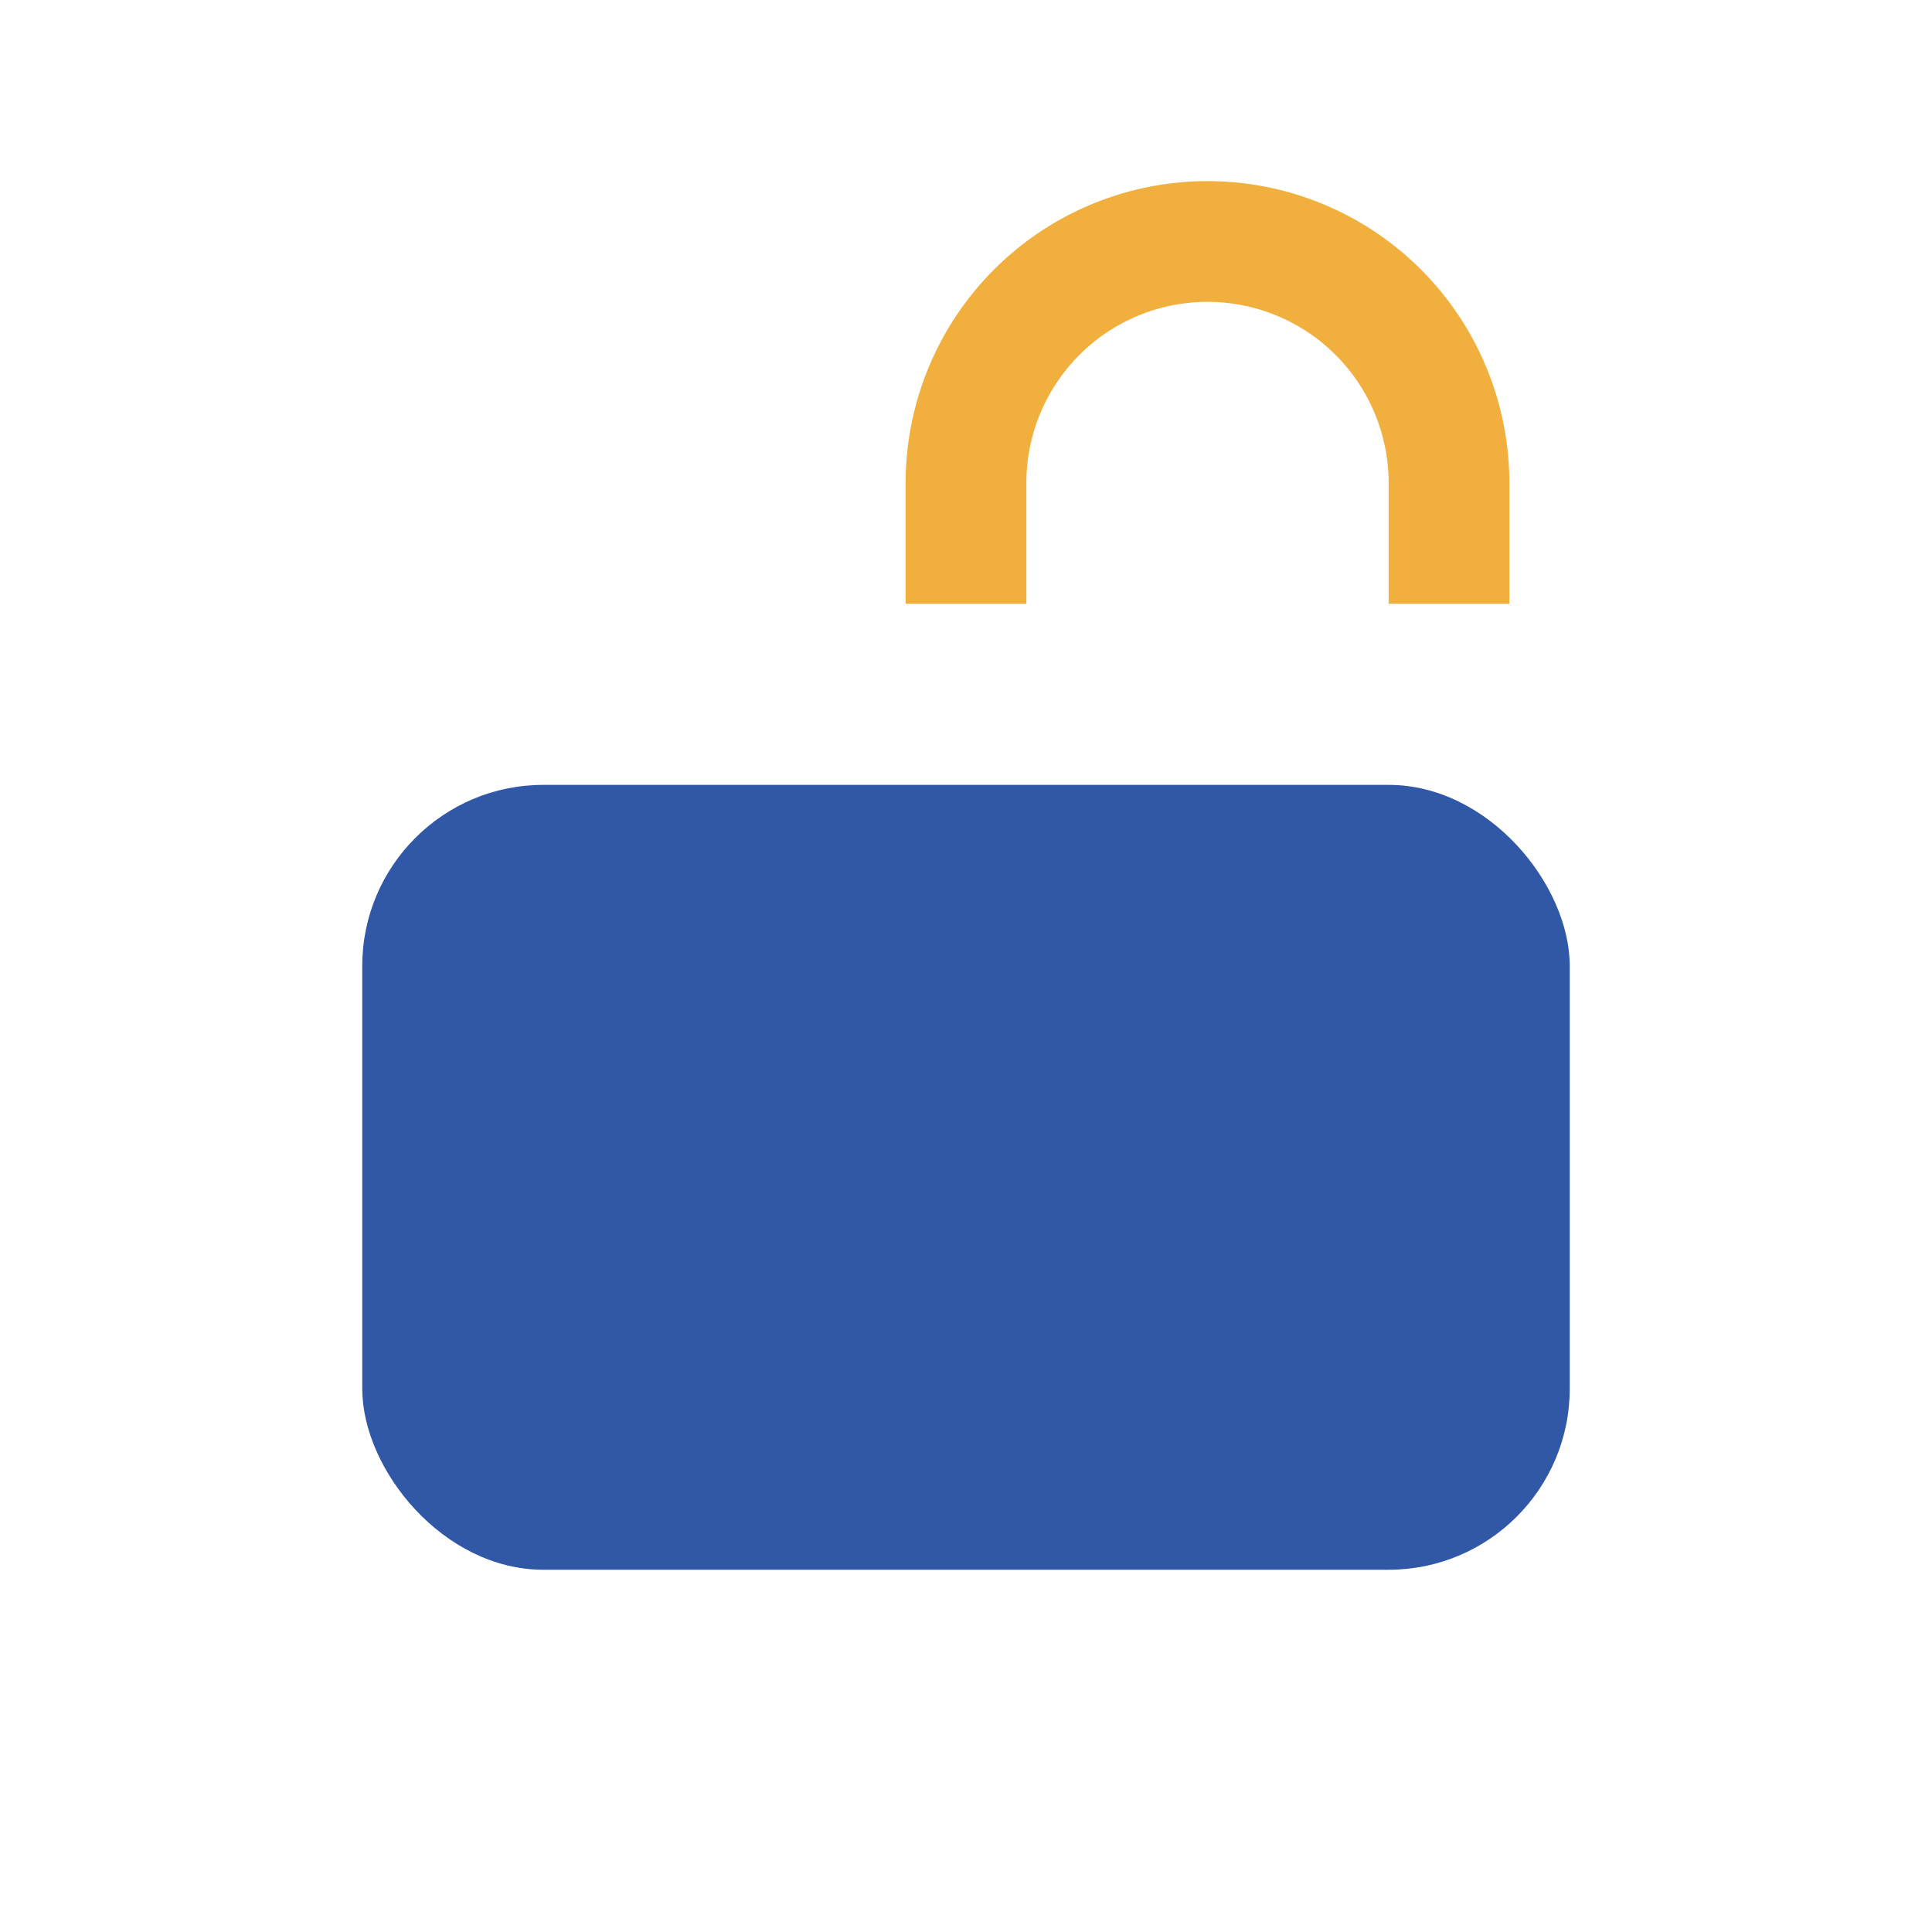 <?xml version="1.0" encoding="UTF-8"?>
<svg xmlns="http://www.w3.org/2000/svg" width="32" height="32" viewBox="0 0 32 32"><rect x="6" y="13" width="20" height="13" rx="3" fill="#3058A6"/><path d="M16 10V8a4 4 0 0 1 8 0v2" stroke="#F1B03E" stroke-width="2" fill="none"/></svg>
